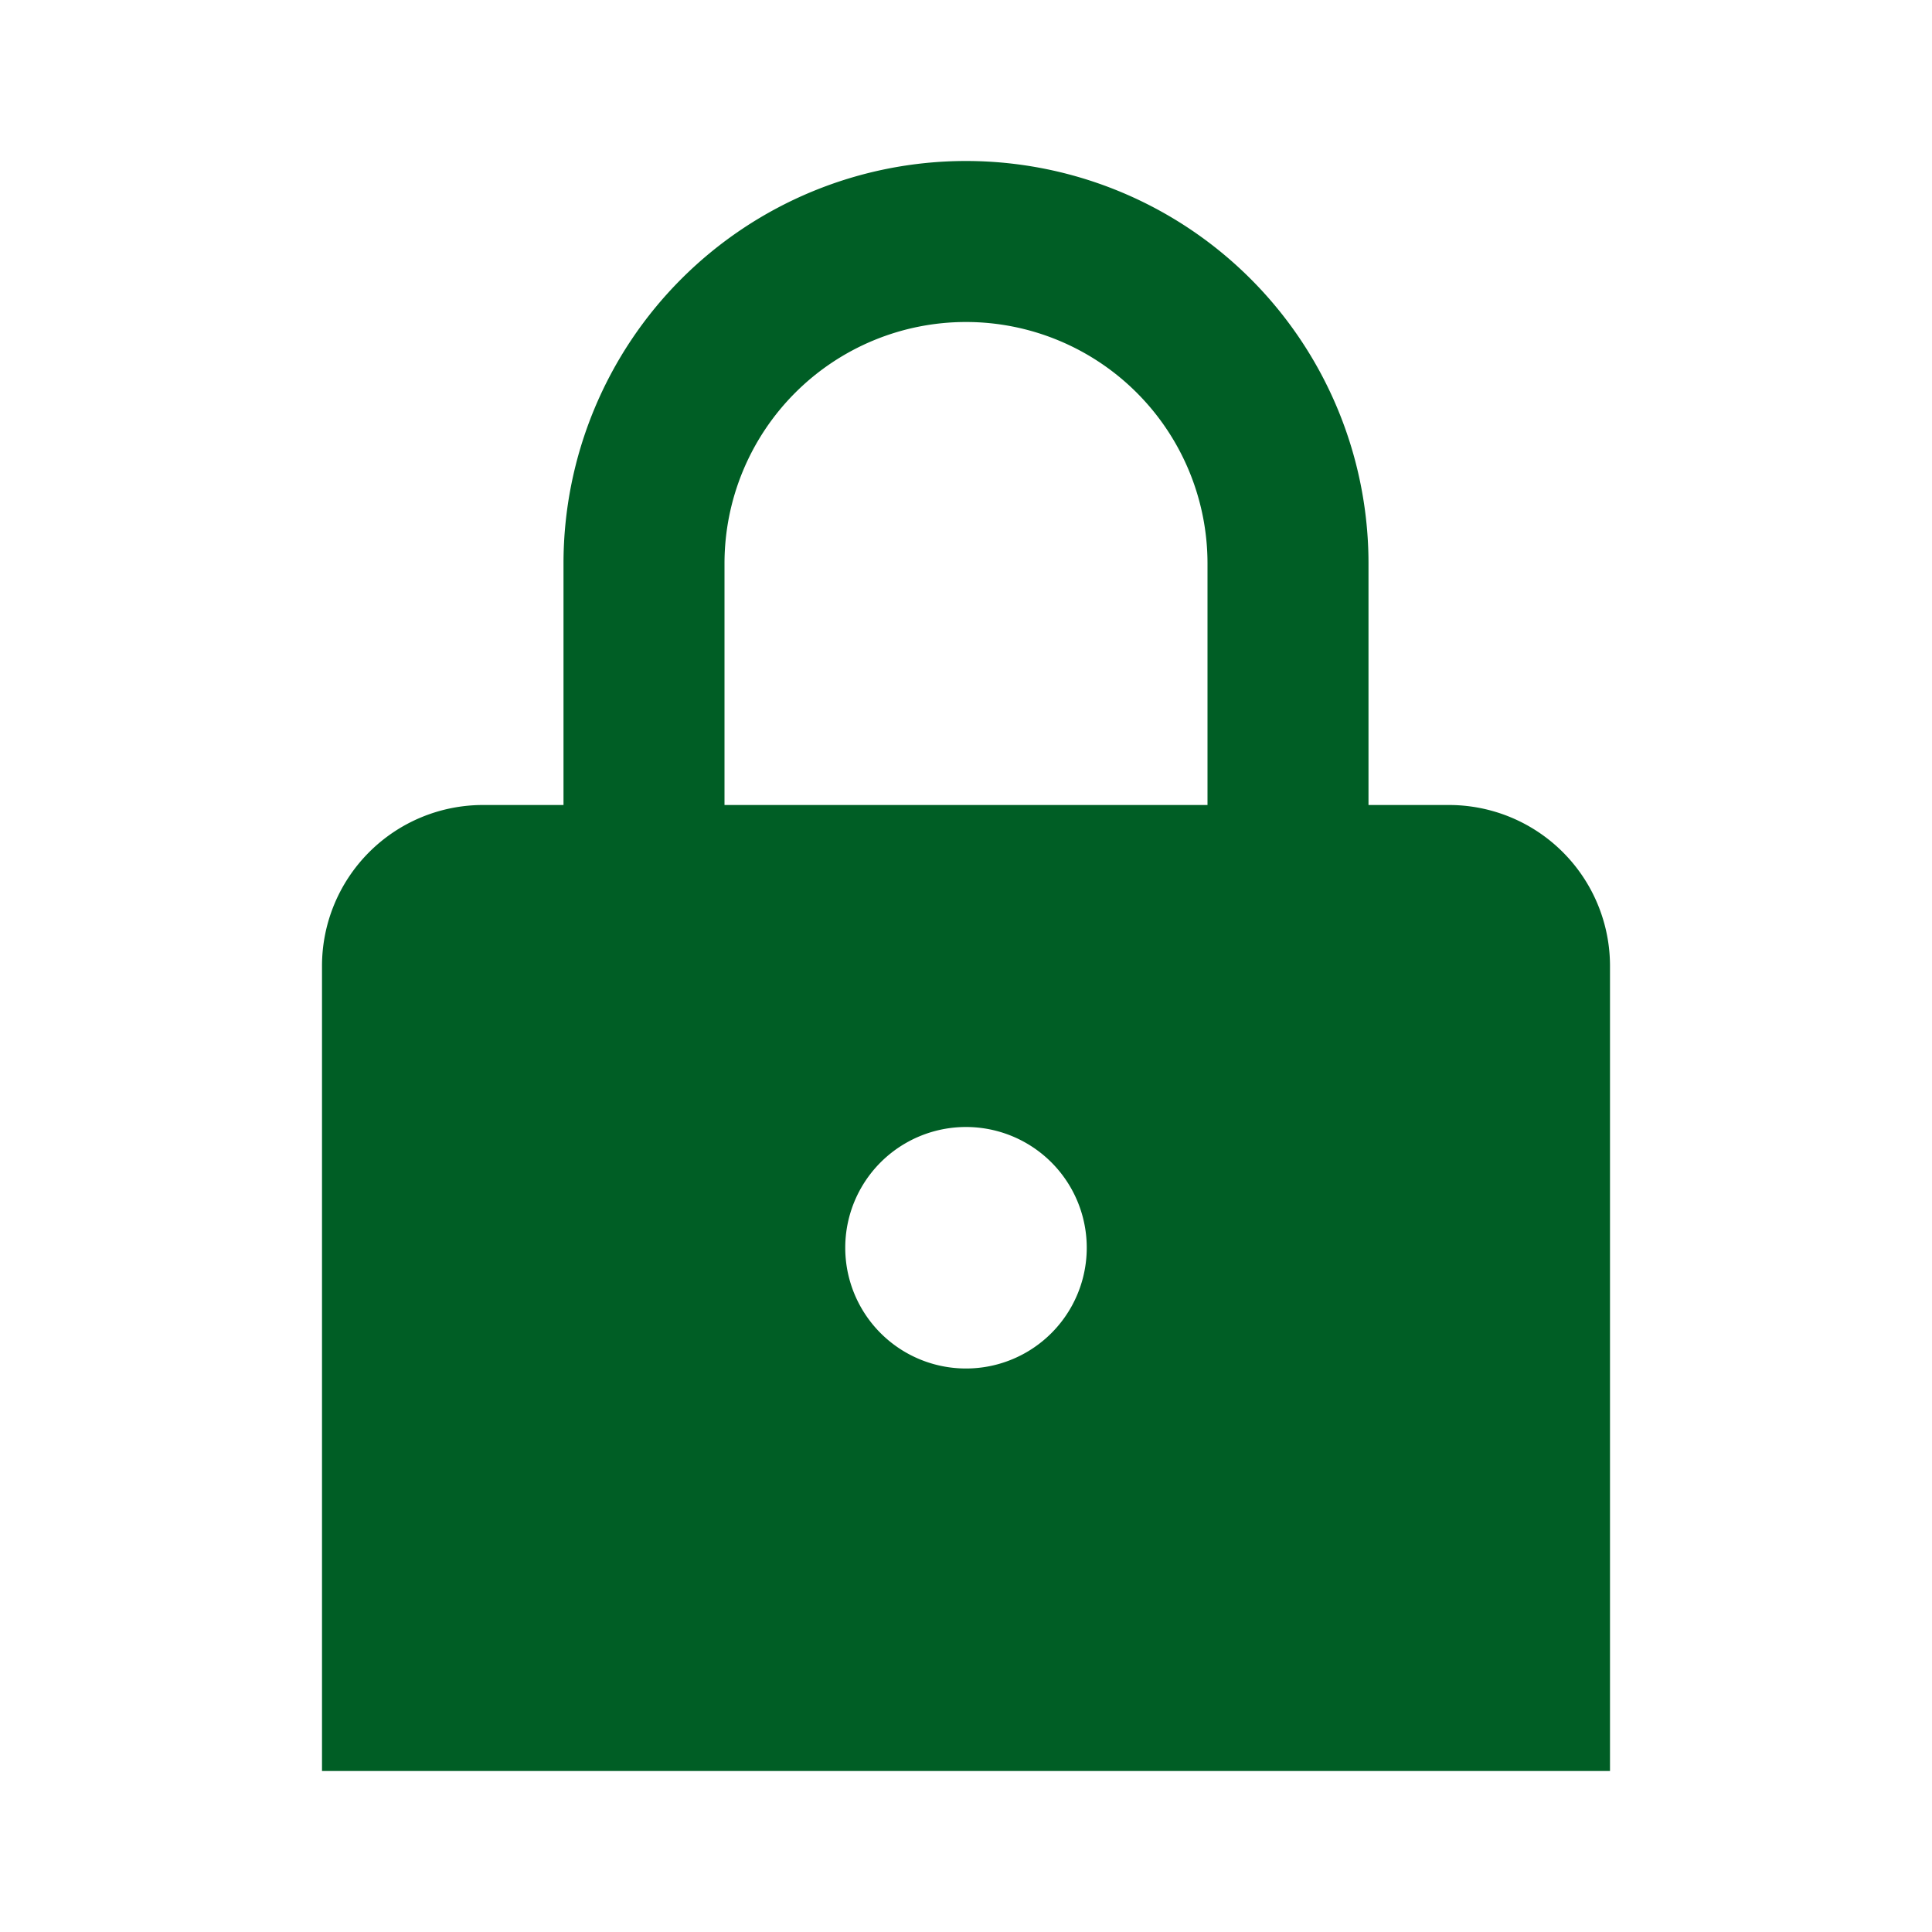 <svg xmlns="http://www.w3.org/2000/svg" width="48" height="48" fill="#005E25" viewBox="0 0 24 24">
  <path d="M12 2a5 5 0 0 0-5 5v3H6a2 2 0 0 0-2 2v10h16V12a2 2 0 0 0-2-2h-1V7a5 5 0 0 0-5-5zm-3 5a3 3 0 0 1 6 0v3H9V7zm3 10a1.5 1.5 0 1 1 0-3 1.5 1.5 0 0 1 0 3z"/>
</svg>